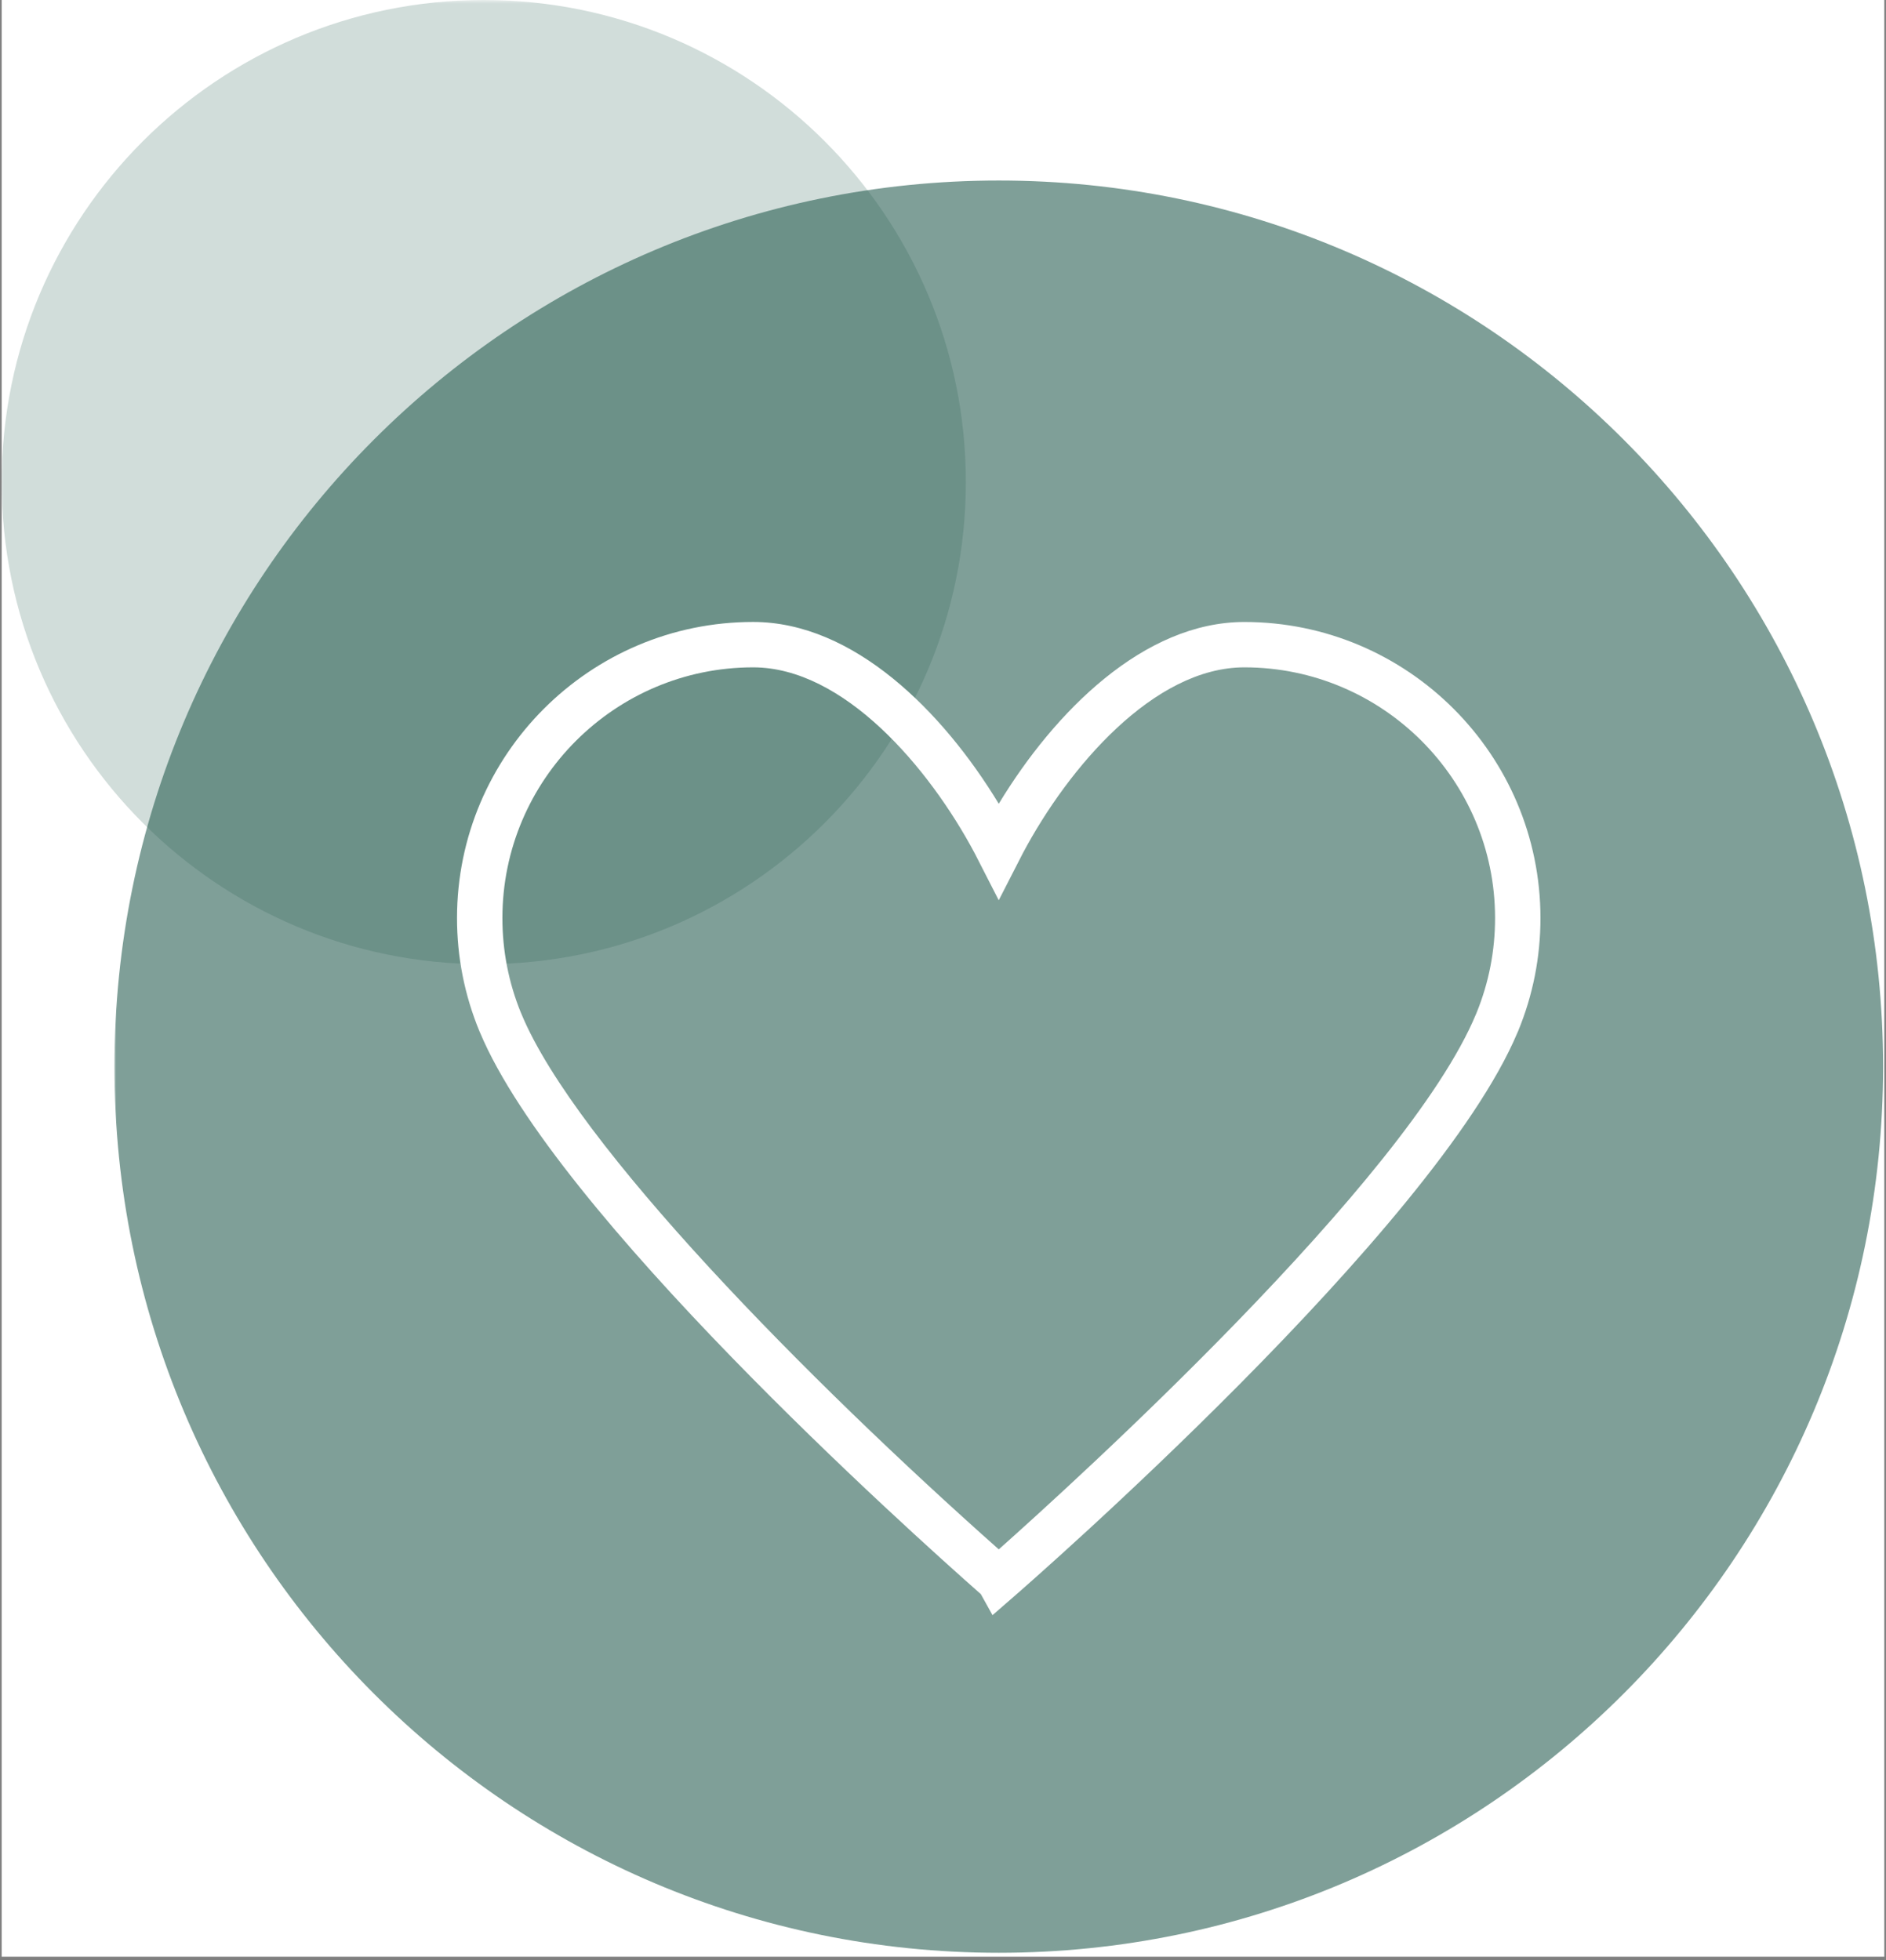 <svg version="1.2" preserveAspectRatio="xMidYMid meet" height="370" viewBox="0 0 267 277.5" zoomAndPan="magnify" width="356" xmlns:xlink="http://www.w3.org/1999/xlink" xmlns="http://www.w3.org/2000/svg"><rect x="0" y="0" width="267" height="277.5" fill="#808080" stroke="none"/><defs><clipPath id="e20272c27d"><path d="M 0.238 0 L 266.758 0 L 266.758 277 L 0.238 277 Z M 0.238 0"></path></clipPath><clipPath id="517060fa53"><path d="M 16 25 L 266.758 25 L 266.758 277 L 16 277 Z M 16 25"></path></clipPath><filter height="100%" id="b7037f32c7" filterUnits="objectBoundingBox" width="100%" y="0%" x="0%"><feColorMatrix in="SourceGraphic" type="matrix" values="0 0 0 0 1 0 0 0 0 1 0 0 0 0 1 0 0 0 1 0"></feColorMatrix></filter><clipPath id="9e286dee4c"><path d="M 0.203 0.555 L 250.586 0.555 L 250.586 251.914 L 0.203 251.914 Z M 0.203 0.555"></path></clipPath><clipPath id="d7455474ce"><path d="M 125.395 0.555 C 56.254 0.555 0.203 56.719 0.203 126 C 0.203 195.281 56.254 251.445 125.395 251.445 C 194.535 251.445 250.586 195.281 250.586 126 C 250.586 56.719 194.535 0.555 125.395 0.555 Z M 125.395 0.555"></path></clipPath><clipPath id="d3ae906554"><rect height="252" y="0" width="251" x="0"></rect></clipPath><clipPath id="30f45b4467"><path d="M 0.238 0 L 137 0 L 137 137 L 0.238 137 Z M 0.238 0"></path></clipPath><clipPath id="60f68d9b50"><path d="M 0.238 0 L 136.734 0 L 136.734 136.496 L 0.238 136.496 Z M 0.238 0"></path></clipPath><clipPath id="3e2178846e"><path d="M 68.488 0 C 30.797 0 0.238 30.555 0.238 68.246 C 0.238 105.941 30.797 136.496 68.488 136.496 C 106.18 136.496 136.734 105.941 136.734 68.246 C 136.734 30.555 106.18 0 68.488 0 Z M 68.488 0"></path></clipPath><clipPath id="87b847c925"><rect height="137" y="0" width="137" x="0"></rect></clipPath><clipPath id="cc61736a4a"><path d="M 64.66 88.051 L 218.133 88.051 L 218.133 228.797 L 64.66 228.797 Z M 64.66 88.051"></path></clipPath></defs><g id="740ae20ba7"><g clip-path="url(#e20272c27d)" clip-rule="nonzero"><path d="M 0.238 0 L 266.762 0 L 266.762 277 L 0.238 277 Z M 0.238 0" style="stroke:none;fill-rule:nonzero;fill:#ffffff;fill-opacity:1;"></path></g><g clip-path="url(#517060fa53)" clip-rule="nonzero"><g transform="matrix(1,0,0,1,16,25)" mask="url(#67b27d7d08)"><g clip-path="url(#d3ae906554)"><g clip-path="url(#9e286dee4c)" clip-rule="nonzero"><g clip-path="url(#d7455474ce)" clip-rule="nonzero"><path d="M 0.203 0.555 L 250.586 0.555 L 250.586 251.914 L 0.203 251.914 Z M 0.203 0.555" style="stroke:none;fill-rule:nonzero;fill:#235a4e;fill-opacity:1;"></path></g></g></g><mask id="67b27d7d08"><g filter="url(#b7037f32c7)"><rect style="fill:#000000;fill-opacity:0.58;stroke:none;" height="277.5" y="0" width="267" x="0"></rect></g></mask></g></g><g clip-path="url(#30f45b4467)" clip-rule="nonzero"><g transform="matrix(1,0,0,1,-0,0)" mask="url(#cdf459d38f)"><g clip-path="url(#87b847c925)"><g clip-path="url(#60f68d9b50)" clip-rule="nonzero"><g clip-path="url(#3e2178846e)" clip-rule="nonzero"><path d="M 0.238 0 L 136.734 0 L 136.734 136.496 L 0.238 136.496 Z M 0.238 0" style="stroke:none;fill-rule:nonzero;fill:#235a4e;fill-opacity:1;"></path></g></g></g><mask id="cdf459d38f"><g filter="url(#b7037f32c7)"><rect style="fill:#000000;fill-opacity:0.21;stroke:none;" height="277.5" y="0" width="267" x="0"></rect></g></mask></g></g><g clip-path="url(#cc61736a4a)" clip-rule="nonzero"><path d="M 73.738 143.355 L 73.758 143.387 L 73.82 143.543 C 81.492 162.055 114.578 195.535 141.395 219.336 C 151.992 209.91 199.211 167.074 208.965 143.547 L 209.039 143.371 C 210.777 139.102 211.656 134.594 211.656 129.969 C 211.656 110.398 195.734 94.473 176.164 94.473 C 163.348 94.473 151.27 108.629 144.816 120.762 L 141.391 127.445 L 137.969 120.758 C 131.512 108.629 119.434 94.473 106.621 94.473 C 87.051 94.473 71.125 110.395 71.125 129.969 C 71.125 134.586 72.004 139.09 73.738 143.355 Z M 140.508 228.648 L 138.852 225.668 C 128.523 216.566 78.695 171.789 67.949 146.156 L 67.926 146.117 L 67.867 145.969 C 65.766 140.875 64.699 135.492 64.699 129.969 C 64.699 106.852 83.508 88.047 106.621 88.047 C 120.836 88.047 133.469 100.703 141.395 113.785 C 149.316 100.703 161.949 88.051 176.164 88.051 C 199.277 88.051 218.082 106.855 218.082 129.969 C 218.082 135.496 217.02 140.879 214.918 145.973 L 214.828 146.172 C 203.152 174.004 145.934 223.934 143.496 226.051 L 140.508 228.648" style="stroke:none;fill-rule:nonzero;fill:#ffffff;fill-opacity:1;"></path></g></g></svg>